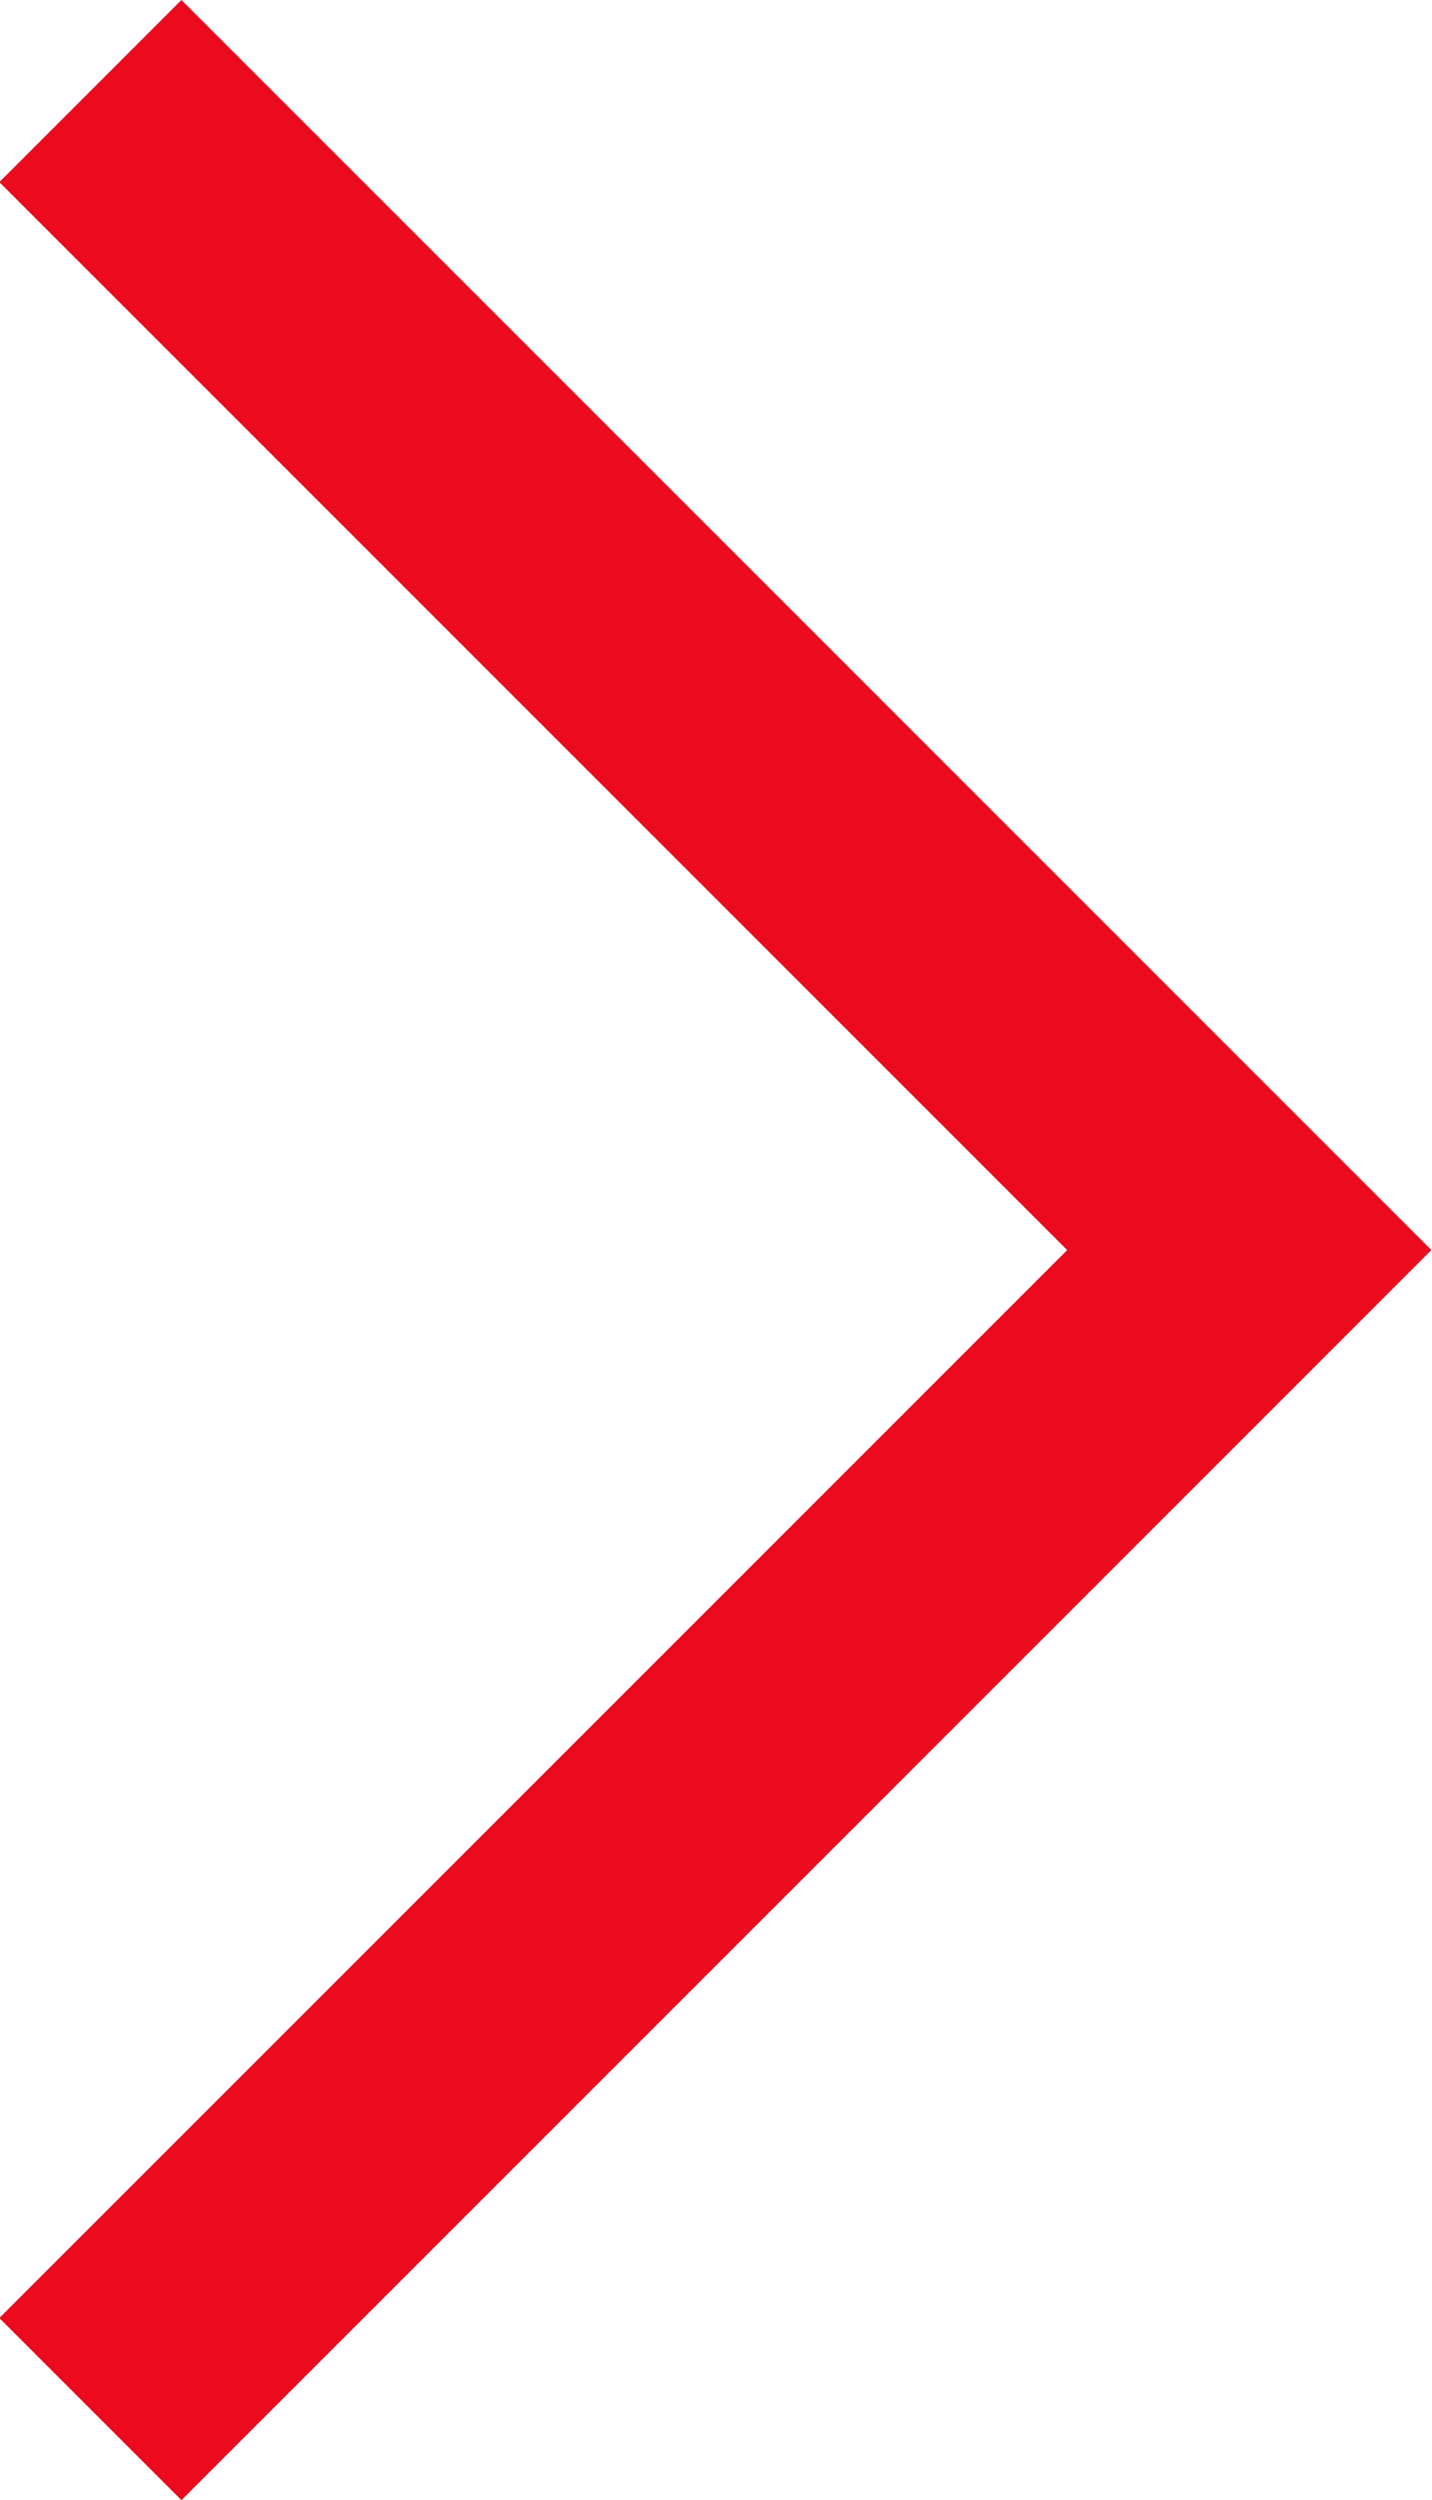 <svg xmlns="http://www.w3.org/2000/svg" width="11.121" height="19.414" viewBox="0 0 11.121 19.414">
  <path id="Path_8301" data-name="Path 8301" d="M41.3,6.288l9,9-9,9" transform="translate(-40.598 -5.581)" fill="none" stroke="#eb0a1e" stroke-width="2"/>
</svg>
